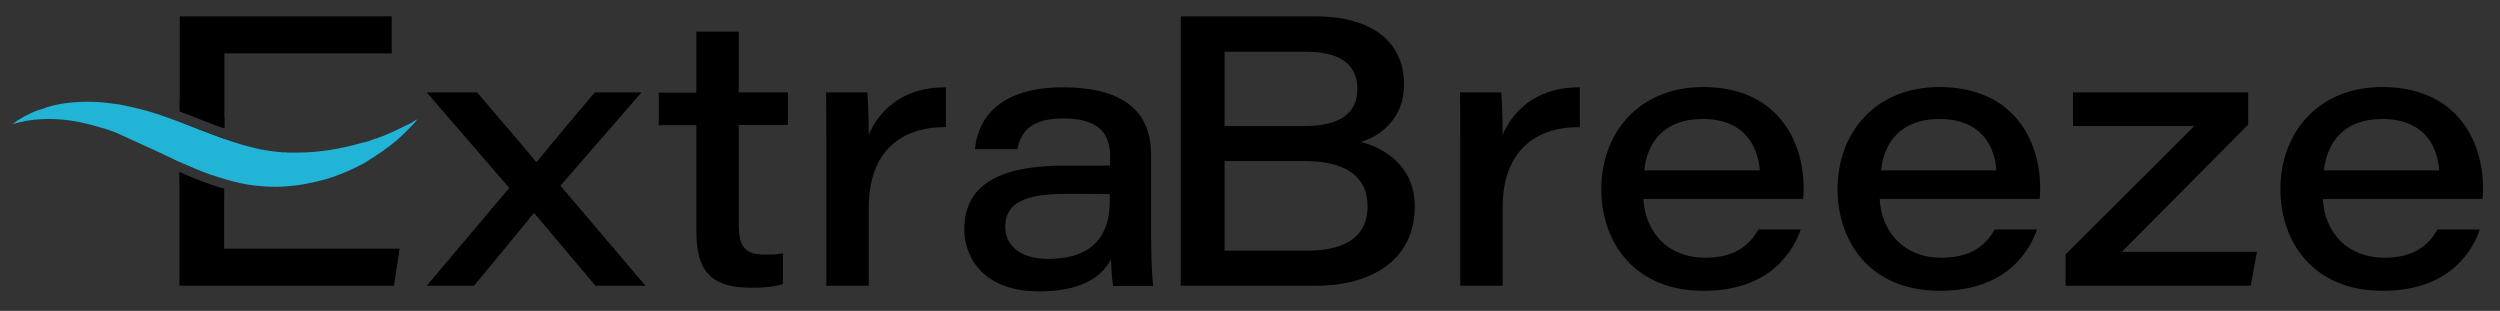 <?xml version="1.0" encoding="utf-8"?>
<!-- Generator: Adobe Illustrator 27.0.0, SVG Export Plug-In . SVG Version: 6.00 Build 0)  -->
<svg version="1.1" id="Layer_1" xmlns="http://www.w3.org/2000/svg" xmlns:xlink="http://www.w3.org/1999/xlink" x="0px" y="0px"
	 viewBox="0 0 884.6 110" style="enable-background:new 0 0 884.6 110;" xml:space="preserve">
<rect x="0" y="0" width="884.6" height="110" fill="#333333" stroke="none"/>
<style type="text/css">
	.st0{fill:#21B4D6;}
	.st1{fill:#21B4D6;stroke:#FFFFFF;stroke-width:7;stroke-linejoin:round;stroke-miterlimit:10;}
</style>
<g>
	<g>
		<path d="M63.6,5.8v33.6c1,0.4,2,0.7,2.9,1.1c1.4,0.5,2.8,1.1,4.1,1.6c2.9,1.1,5.8,2.3,8.8,3.3V18.9h59.2V5.8H63.6z M65.2,43.7
			c-0.5-0.2-1.1-0.4-1.6-0.6v14c3.5,1.6,7.1,3.1,11,4.5c1.6,0.6,3.2,1.1,4.8,1.5V49.1c-0.1,0-0.2-0.1-0.3-0.1
			C74.4,47.3,69.8,45.5,65.2,43.7z M79.3,88V66.8c-2-0.5-4-1.2-6-1.9c-3.5-1.2-6.8-2.6-9.8-4v40.2h75.9l2-13.1H79.3z"/>
		<path d="M198.3,65.7l28.7-33h-16.5c-9.8,11.4-16.9,20.1-20.6,24.6h-0.2c-2.7-3.4-9.6-11.4-20.9-24.6h-17.8l29.2,33.8L151,101.1
			h16.7c11.6-13.9,18.3-22.2,21.1-25.6h0.3c3.5,4.2,11.2,13.2,21.6,25.6h17.7L198.3,65.7z"/>
		<path d="M278.8,44.2V32.7h-17.4V11.2h-15v21.6h-13.3v11.5h13.3v37.5c0,13.4,4.5,20,19.3,20c4.2,0,8.1-0.2,11.3-1.3V89.6
			c-2,0.5-4.5,0.5-6.5,0.5c-7.2,0-9.1-3.3-9.1-10.6V44.2H278.8z"/>
		<path d="M307.4,47.7c0-5.6-0.3-12.9-0.5-15h-14.6c0.1,6.2,0.1,12.4,0.1,18.6v49.8h15V73.4c0-20,11.7-28.6,27.3-28.4V30.9
			C321.2,30.7,311.7,37.6,307.4,47.7z"/>
		<path d="M407.3,83.6V54.8c0-11.3-5.2-23.9-31.2-23.9c-24.3,0-30.4,12.9-31.1,21.9h15c1.2-5.7,4.1-10.9,16.3-10.9
			c13.5,0,16.5,6.4,16.5,13.4v3.3h-16.1c-19.7,0-35.5,4.9-35.5,22.5c0,10.4,7.2,22,26.4,22c14.1,0,21.9-4.5,25.5-11.3
			c0.1,2.2,0.3,7.2,0.8,9.4h14.2C407.7,99.5,407.3,90.8,407.3,83.6z M392.7,71.2c0,11.1-5.1,20.4-21.8,20.4
			c-10.5,0-15.2-5.2-15.2-11.4c0-8.2,6.6-11.6,21.2-11.6c9.2,0,13.8,0,15.8,0.1V71.2z"/>
		<path d="M481.6,50.2c7.4-2.3,15.2-8.6,15.2-20.3c0-14.5-10.5-24.1-31.5-24.1h-47.5v95.3h47.9c19.7,0,34.9-9.2,34.9-28
			C500.6,59,490.3,52.6,481.6,50.2z M433.3,18.3H462c10.3,0,18.3,3.2,18.3,13.2c0,8.4-5.9,13.1-18.8,13.1h-28.2V18.3z M462.6,88.7
			h-29.3V57h28.5c14,0,22.1,5.3,22.1,15.9C483.9,85.5,473.3,88.7,462.6,88.7z"/>
		<path d="M531.7,47.7c0-5.6-0.3-12.9-0.5-15h-14.6c0.1,6.2,0.1,12.4,0.1,18.6v49.8h15V73.4c0-20,11.7-28.6,27.3-28.4V30.9
			C545.5,30.7,536,37.6,531.7,47.7z"/>
		<path d="M638.2,66.6c0-17-9.5-35.8-35.6-35.8c-22.4,0-36,15.9-36,36.2c0,17.8,10.9,35.9,36.2,35.9c20.8,0,30.6-11,34.4-21.7h-15
			c-3.4,6-8.8,10-18.9,10c-13,0-21.1-8.8-21.8-20.8h56.5C638.2,68.9,638.2,67.9,638.2,66.6z M581.8,60.3c1-10.1,7.2-18.2,20.6-18.2
			c15.8,0,19.7,10.8,20.3,18.2H581.8z"/>
		<path d="M721.9,66.6c0-17-9.5-35.8-35.7-35.8c-22.4,0-36,15.9-36,36.2c0,17.8,10.9,35.9,36.2,35.9c20.8,0,30.6-11,34.4-21.7h-15
			c-3.4,6-8.8,10-18.9,10c-13,0-21.1-8.8-21.8-20.8h56.6C721.9,68.9,721.9,67.9,721.9,66.6z M665.6,60.3c1-10.1,7.2-18.2,20.6-18.2
			c15.8,0,19.7,10.8,20.2,18.2H665.6z"/>
		<path d="M750.8,89.1l44.7-45V32.7h-62v11.9h42.9L730.9,90v11.1h65.5l2.2-12H750.8z"/>
		<path d="M878.6,66.6c0-17-9.5-35.8-35.7-35.8c-22.4,0-36,15.9-36,36.2c0,17.8,10.9,35.9,36.2,35.9c20.8,0,30.6-11,34.4-21.7h-15
			c-3.4,6-8.8,10-18.8,10c-13,0-21.1-8.8-21.8-20.8h56.5C878.6,68.9,878.6,67.9,878.6,66.6z M822.3,60.3
			c1.1-10.1,7.2-18.2,20.6-18.2c15.8,0,19.7,10.8,20.2,18.2H822.3z"/>
	</g>
	<g id="XMLID_00000091717730305351595530000016535712307655512219_">
		<g>
			<path class="st0" d="M147.7,42.2c-0.1,0.1-0.4,0.5-1,1.2c-0.3,0.4-0.8,0.9-1.3,1.4c-0.5,0.5-1.1,1.1-1.8,1.8
				c-0.3,0.4-0.7,0.7-1.1,1.1c-0.3,0.3-0.7,0.6-1.1,1c-0.1,0-0.1,0.1-0.2,0.2c-0.4,0.4-0.9,0.8-1.4,1.2c-0.5,0.4-1,0.8-1.6,1.3
				c-0.6,0.4-1.1,0.9-1.8,1.3c-0.3,0.2-0.6,0.5-0.9,0.7c-0.3,0.2-0.7,0.4-1,0.7c-0.7,0.4-1.4,0.9-2.1,1.4c-0.7,0.4-1.5,0.9-2.2,1.4
				c-0.5,0.3-1,0.6-1.5,0.9c-2.7,1.5-5.8,2.9-9.2,4.2c-2.4,0.9-5,1.7-7.8,2.3c-6.2,1.5-11.2,1.8-14.3,1.8c-2.1,0-3.2-0.1-3.2-0.1
				c-1.2-0.1-2.5-0.2-3.7-0.3c-3.8-0.4-7.5-1.3-11.2-2.4c-1.6-0.5-3.2-1-4.8-1.5c-3.9-1.4-7.5-3-11-4.5c-1.2-0.5-2.3-1.1-3.4-1.6
				c-1.5-0.7-2.9-1.4-4.2-2L41.2,47c-0.8-0.3-1.5-0.6-2.2-0.8c-0.5-0.2-0.9-0.3-1.4-0.5c-0.5-0.2-0.9-0.3-1.4-0.4
				c-3.6-1.1-7.1-2-10.3-2.5c-3.1-0.5-6-0.7-8.6-0.7c-2.7,0-5.1,0.2-7,0.5c-0.9,0.1-1.8,0.3-2.5,0.5c-0.4,0.1-0.7,0.1-1,0.2
				c-0.3,0.1-0.6,0.2-0.8,0.2c-0.9,0.2-1.4,0.4-1.5,0.4c0.1-0.1,0.5-0.4,1.2-0.9c0.2-0.2,0.4-0.3,0.7-0.5c0.3-0.2,0.6-0.3,0.9-0.5
				c0.6-0.4,1.4-0.9,2.3-1.3c0.5-0.2,0.9-0.5,1.4-0.7c0.5-0.2,1.1-0.5,1.6-0.7c0.3-0.1,0.6-0.2,0.9-0.3l0.9-0.3
				c0.3-0.1,0.6-0.2,1-0.3c0.2-0.1,0.3-0.1,0.5-0.2c0.2,0,0.3-0.1,0.5-0.2c0.7-0.2,1.4-0.4,2.1-0.6c0.8-0.2,1.5-0.3,2.3-0.5
				c0.8-0.1,1.6-0.3,2.5-0.4c0.9-0.1,1.7-0.2,2.7-0.3c1.6-0.1,3.2-0.2,5-0.2c2.2,0,4.5,0.1,6.9,0.4c0.5,0.1,1.1,0.1,1.6,0.2
				c0.5,0.1,1.1,0.2,1.6,0.2c1.1,0.1,2.2,0.4,3.3,0.6c2.2,0.5,4.5,1,6.8,1.6c4,1.1,8.1,2.6,12.2,4.1c0.5,0.2,1.1,0.4,1.6,0.6
				c4.6,1.8,9.2,3.6,13.9,5.3c0.1,0,0.2,0.1,0.3,0.1c4.5,1.6,8.9,2.9,13.2,3.8c2.2,0.4,4.3,0.7,6.4,0.9c0.3,0,0.5,0,0.8,0.1l0.4,0
				l0.4,0c0.5,0,1.1,0,1.6,0.1c0.3,0,0.5,0,0.8,0h0.8c0.5,0,1.1,0,1.6,0c4.2,0,8.2-0.4,11.9-1c3.8-0.6,7.2-1.4,10.4-2.3
				c0.4-0.1,0.8-0.2,1.2-0.3c0.4-0.1,0.8-0.2,1.2-0.3c0.8-0.2,1.5-0.5,2.2-0.8c0.4-0.1,0.7-0.2,1.1-0.3c0.3-0.1,0.7-0.3,1-0.4
				c0.7-0.2,1.3-0.5,1.9-0.7c0.6-0.3,1.2-0.5,1.8-0.8c0.6-0.2,1.1-0.5,1.6-0.7c0.5-0.2,1-0.5,1.5-0.7c0.1-0.1,0.3-0.1,0.4-0.2
				c0.4-0.2,0.7-0.3,1-0.5c0.9-0.4,1.6-0.8,2.3-1.1c0.6-0.3,1.2-0.6,1.6-0.9C147.2,42.5,147.6,42.2,147.7,42.2z"/>
			<path d="M73.4,64.9c-3.5-1.2-6.8-2.6-9.8-4v3.8c2.7,1.2,5.6,2.4,8.6,3.5c2.4,0.9,4.8,1.6,7.1,2.2v-3.6
				C77.4,66.3,75.4,65.6,73.4,64.9z M71.8,38.8c-1.4-0.5-2.8-1.1-4.1-1.6c-1.3-0.5-2.7-1-4.1-1.5v3.7c1,0.4,2,0.7,2.9,1.1
				c1.4,0.5,2.8,1.1,4.1,1.6c2.9,1.1,5.8,2.3,8.8,3.3v-3.7C76.8,40.7,74.3,39.7,71.8,38.8z"/>
		</g>
		<path class="st1" d="M97.4,66"/>
	</g>
</g>
</svg>
